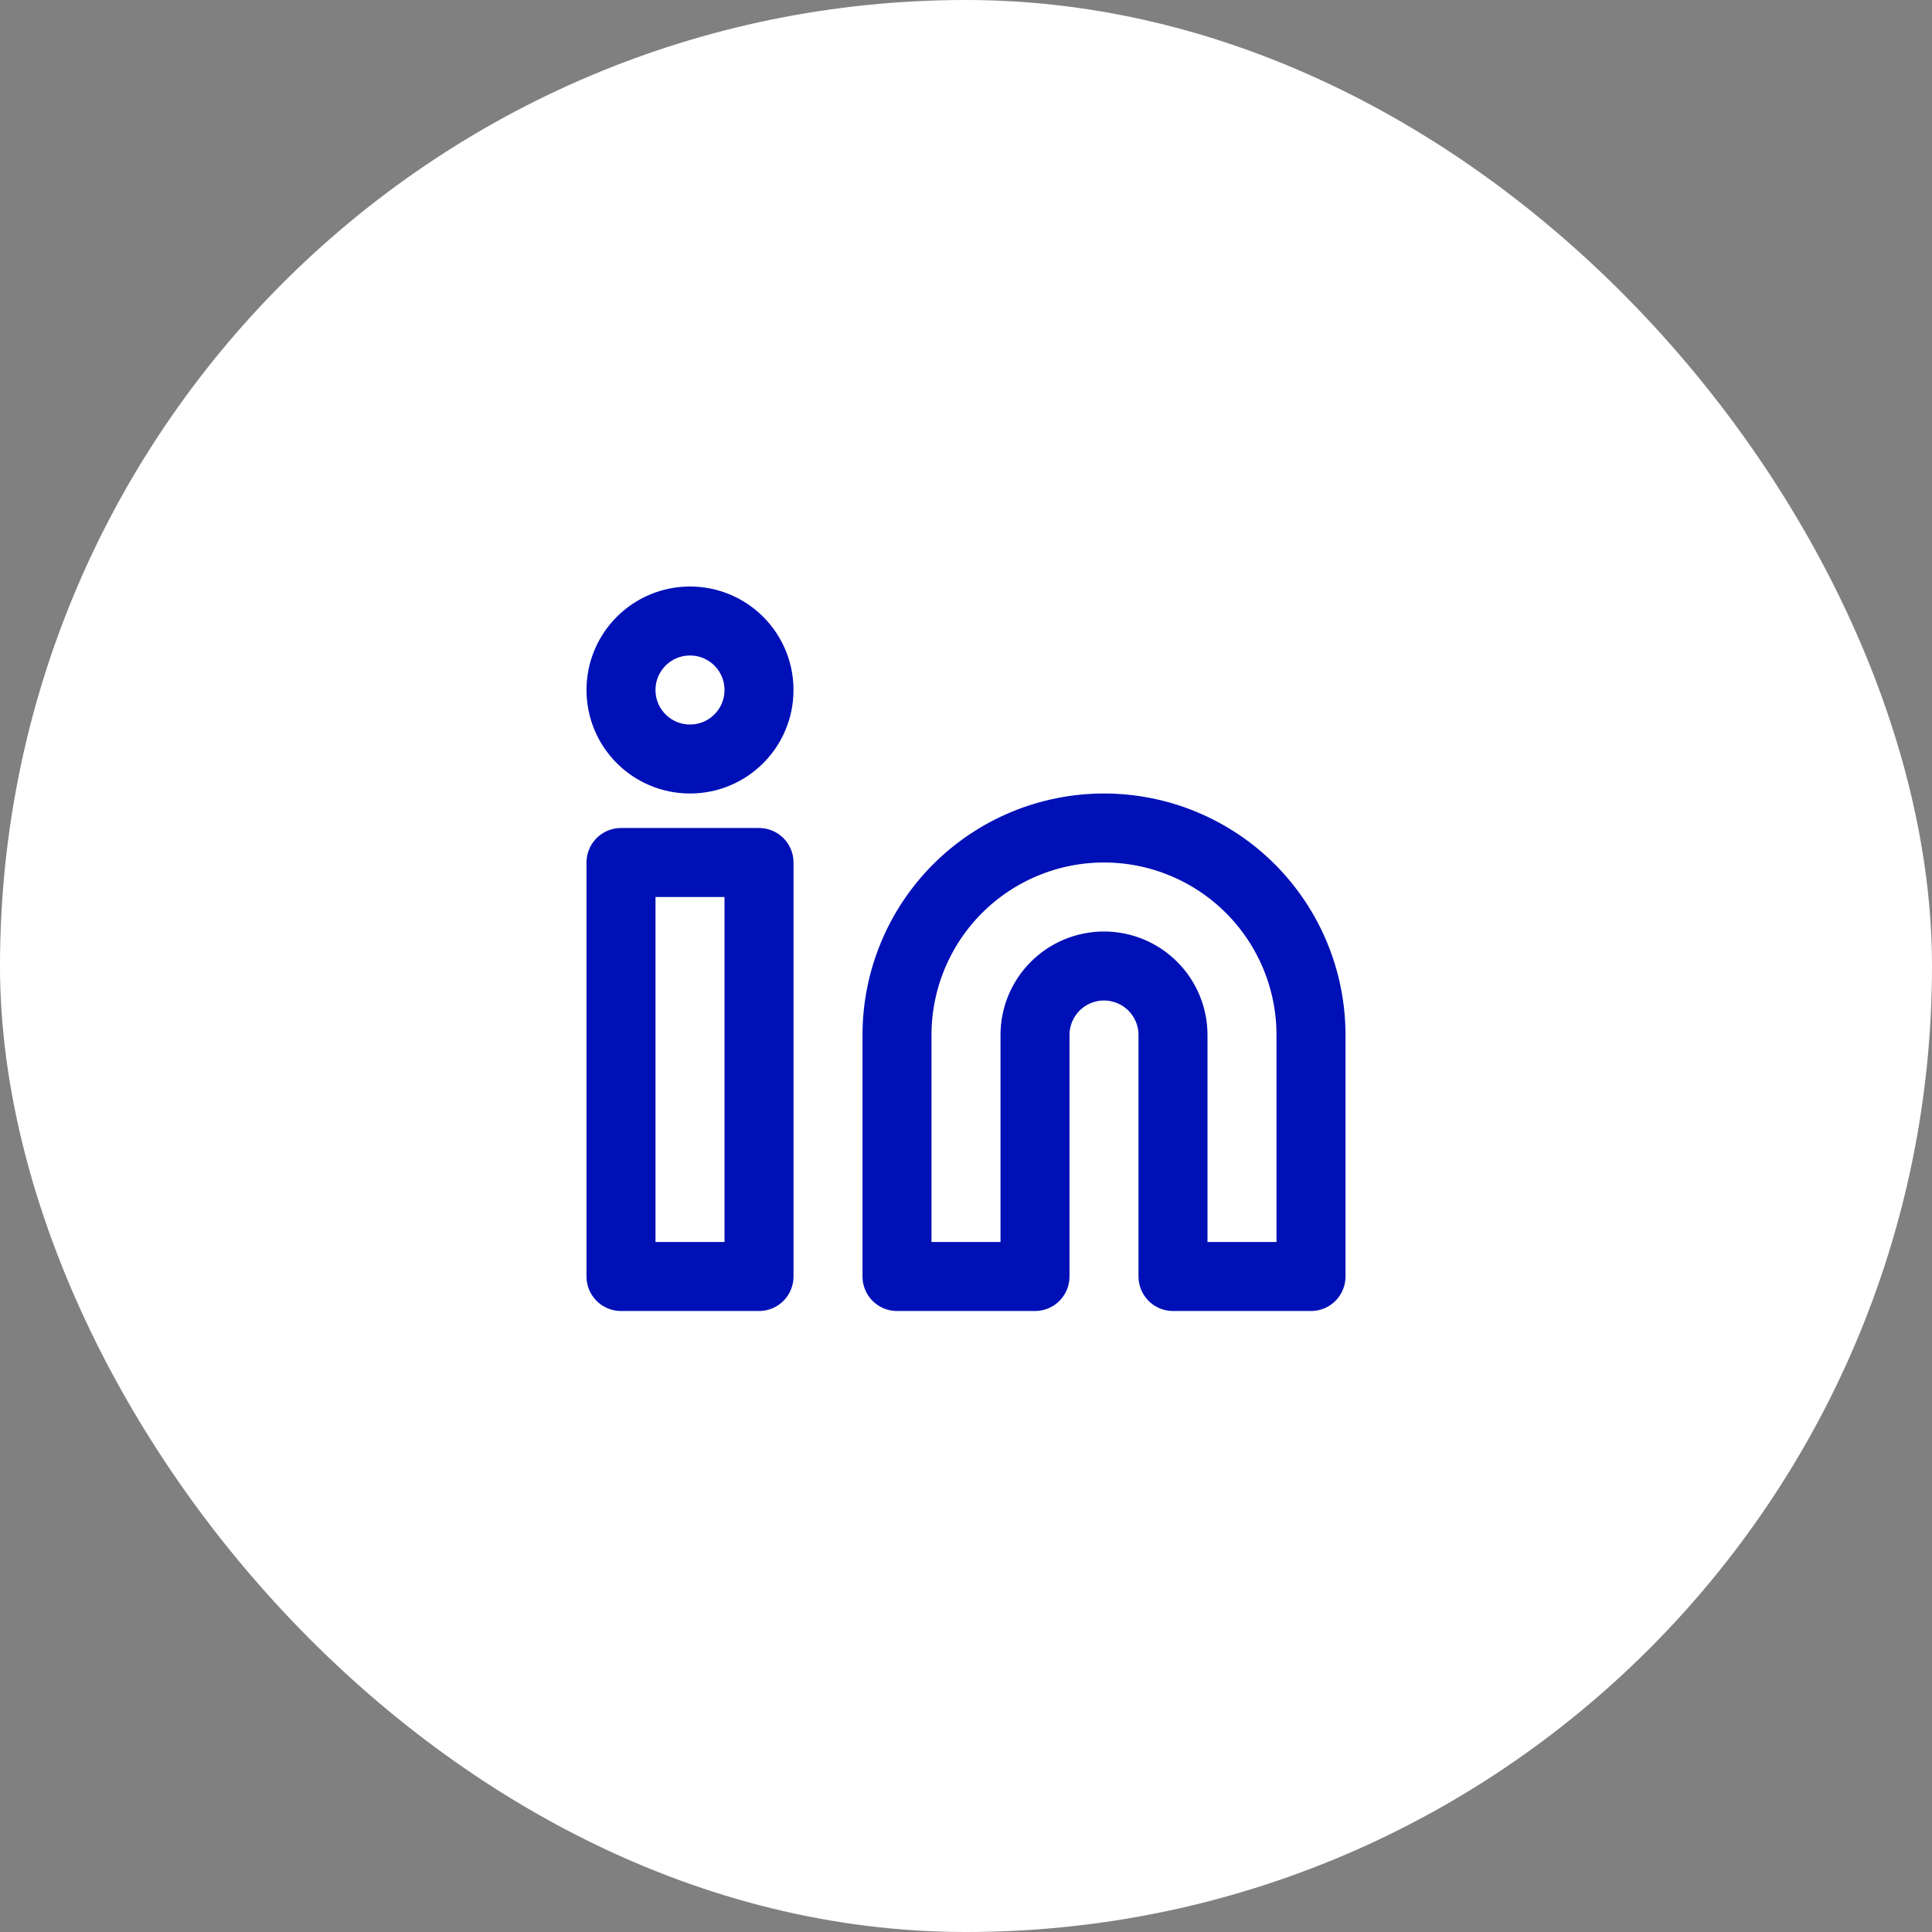 <svg width="56" height="56" viewBox="0 0 56 56" fill="none" xmlns="http://www.w3.org/2000/svg">
<rect x="0" y="0" width="56" height="56" fill="#808080" stroke="none"/>
<rect width="56" height="56" rx="28" fill="white"/>
<path d="M32 24C33.591 24 35.117 24.632 36.243 25.757C37.368 26.883 38 28.409 38 30V37H34V30C34 29.47 33.789 28.961 33.414 28.586C33.039 28.211 32.53 28 32 28C31.47 28 30.961 28.211 30.586 28.586C30.211 28.961 30 29.47 30 30V37H26V30C26 28.409 26.632 26.883 27.757 25.757C28.883 24.632 30.409 24 32 24V24Z" stroke="#0010B7" stroke-width="2" stroke-linecap="round" stroke-linejoin="round"/>
<path d="M22 25H18V37H22V25Z" stroke="#0010B7" stroke-width="2" stroke-linecap="round" stroke-linejoin="round"/>
<path d="M20 22C21.105 22 22 21.105 22 20C22 18.895 21.105 18 20 18C18.895 18 18 18.895 18 20C18 21.105 18.895 22 20 22Z" stroke="#0010B7" stroke-width="2" stroke-linecap="round" stroke-linejoin="round"/>
</svg>
